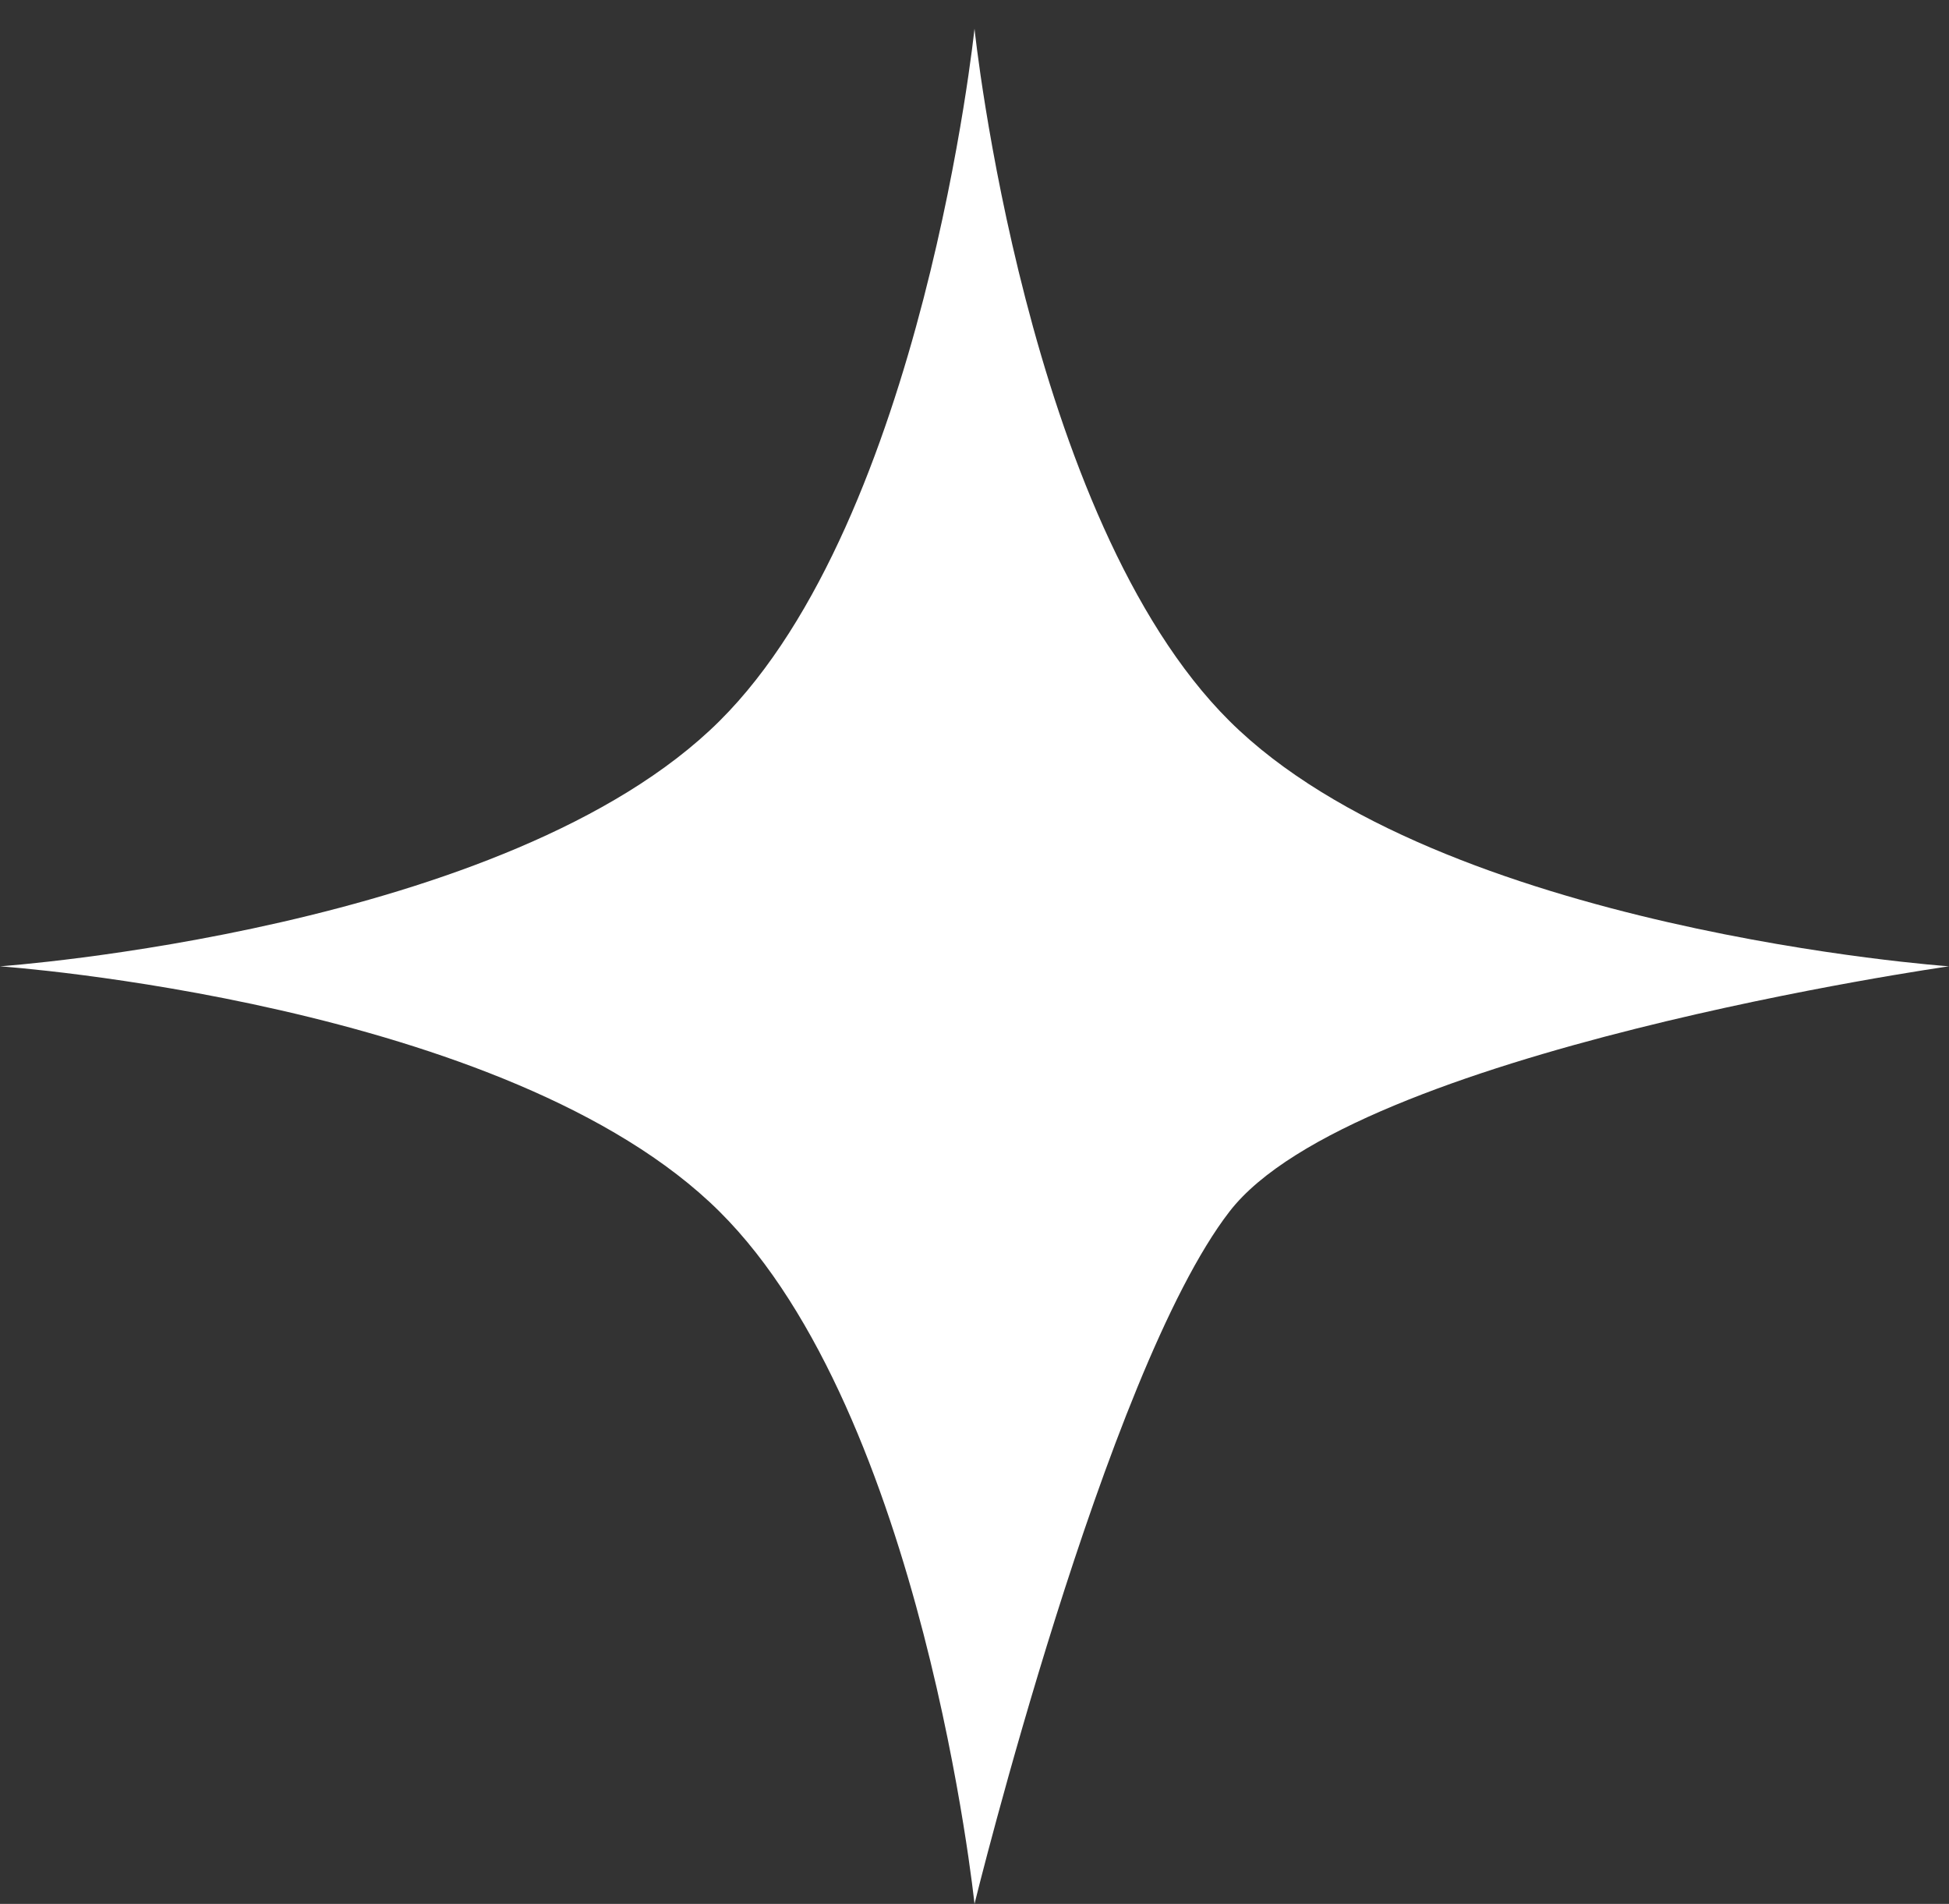 <?xml version="1.0" encoding="UTF-8"?> <svg xmlns="http://www.w3.org/2000/svg" width="43" height="42" viewBox="0 0 43 42" fill="none"><rect x="0" y="0" width="43" height="42" fill="#333333" stroke="none"/><path d="M21.5 0.633C21.5 0.633 22.627 11.434 27.125 15.905C31.78 20.532 43 21.317 43 21.317C43 21.317 29.861 23.185 27.125 26.728C24.389 30.271 21.5 42 21.5 42C21.5 42 20.373 31.199 15.875 26.728C11.22 22.101 0 21.317 0 21.317C0 21.317 11.22 20.532 15.875 15.905C20.373 11.434 21.5 0.633 21.5 0.633Z" fill="white"></path></svg> 